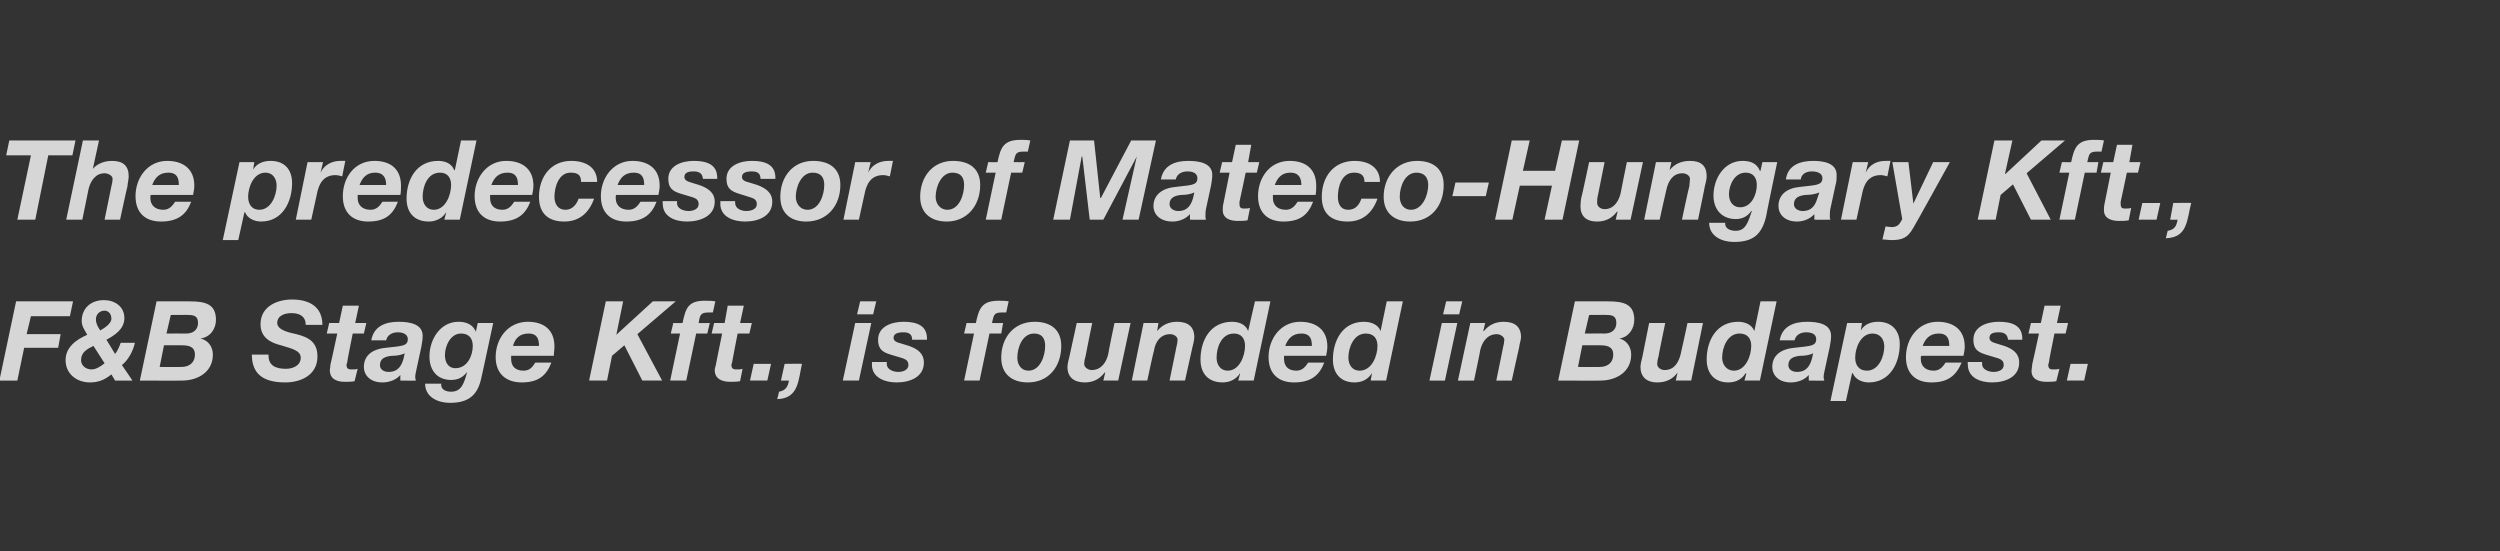 <?xml version="1.0" standalone="no"?><!DOCTYPE svg PUBLIC "-//W3C//DTD SVG 1.1//EN" "http://www.w3.org/Graphics/SVG/1.1/DTD/svg11.dtd"><svg xmlns="http://www.w3.org/2000/svg" version="1.1" width="404px" height="89.1px" viewBox="0 -1 404 89.1" style="top:-1px"><rect x="0" y="-1" width="404" height="89.1" fill="#333333" stroke="none"/><desc>The predecessor of Mateco Hungary Kft., F&amp;B Stage Kft., is founded in Budapest.</desc><defs/><g id="Polygon51171"><path d="m-.1 60.5h2.9l1.1-5.3h5.5l.4-2.2H4.3l.7-2.9h6.3l.5-2.4H2.6L-.1 60.5zm17-11.3c.6 0 1.1.5 1.1 1.3c0 .8-1.1 1.5-1.8 1.9c-.4-.6-.7-1.1-.7-1.8c0-.9.7-1.4 1.4-1.4zm1.7 11.3h2.8s-1.66-2.49-1.7-2.5c1.1-.9 1.8-2.3 2.1-3.6h-2.3c-.2.6-.5 1.3-.9 1.8l-1.4-2.3c1.3-.7 2.9-1.7 2.9-3.5c0-1.9-1.6-2.9-3.3-2.9c-2.1 0-3.6 1.3-3.6 3.4c0 .8.5 1.5.9 2.2c-1.8.8-3.5 2-3.5 4.1c0 2.3 1.9 3.6 3.9 3.6c1.4 0 2.4-.4 3.5-1.3c0 .02.6 1 .6 1zm-1.7-2.8c-.6.5-1.4 1-2.1 1c-.9 0-1.7-.6-1.7-1.5c0-1.3 1-1.8 2-2.3l1.8 2.8zm10.7-7.8s2.94-.03 2.9 0c1 0 1.5.3 1.5 1.3c0 1.1-.8 1.7-1.9 1.7c.02-.02-3.2 0-3.2 0l.7-3zm-5 10.6s6.84.03 6.8 0c2.6 0 5-1.4 5-4.2c0-1.2-.7-2.3-2-2.6c1.6-.2 2.5-1.6 2.5-3c0-2.5-1.6-3-4.2-3c-.02-.02-5.4 0-5.4 0l-2.7 12.8zm3.9-5.7h2.8c1 0 2.2.1 2.2 1.5c0 1.3-.9 2-2.2 2c.01.03-3.5 0-3.5 0l.7-3.5zm14.2 1.5c0 3.1 1.8 4.5 5.4 4.5c2.4 0 5.2-1.1 5.2-4.2c0-2.3-1.4-3.1-3.4-3.6c-.9-.2-3.1-.6-3.1-1.8c0-1.2 1.2-1.6 2.3-1.6c1.3 0 2.3.5 2.3 1.9h2.7c0-3-2.2-4.1-4.9-4.1c-2.4 0-5.1 1.1-5.1 4c0 2.2 1.7 3 3.3 3.4c1.6.5 3.2.8 3.2 2c0 1.3-1.3 1.8-2.4 1.8c-1.6 0-2.9-.5-2.8-2.3h-2.7zM58 48.4h-2.6l-.6 2.8h-1.6l-.4 1.7h1.7s-1.07 5.02-1.1 5c0 .4-.1.7-.1.9c0 1.5 1.2 1.9 2.4 1.9c.6 0 1.1 0 1.6-.1l.5-2c-.3.1-.6.1-.9.1c-.4 0-.9 0-.9-.7c0-.1 0-.2.1-.4c-.04-.04.9-4.7.9-4.7h1.8l.4-1.7h-1.8l.6-2.8zm4.4 5.6c.2-.9 1-1.3 1.9-1.3c.6 0 1.6.2 1.6 1.1c0 1.2-1.1 1.1-3.5 1.4c-2.3.2-3.6 1.3-3.6 3.1c0 1.3 1 2.5 3 2.5c1.1 0 2.2-.4 2.9-1.2c-.02.01 0 .9 0 .9c0 0 2.53.03 2.5 0c0-.2-.1-.3-.1-.5c0-.4.1-.9.2-1.3l.8-3.7c.1-.6.2-1.2.2-1.6c.1-2.1-2.2-2.4-3.9-2.4c-2.1 0-4 .7-4.4 3h2.4zm2.8 3c-.3 1-.8 2.1-2.4 2.1c-.8 0-1.4-.4-1.4-1.1c0-1.1.9-1.4 1.9-1.5c.7 0 1.5-.1 2.1-.4l-.2.9zm14.5-5.8h-2.5l-.3 1.4s0 .04 0 0c-.5-1.2-1.6-1.6-2.8-1.6c-3 0-4.7 2.9-4.7 5.6c0 2.3 1.3 3.8 3.5 3.8c1.1 0 1.9-.4 2.6-1.3c-.5 1.8-.9 3.2-2.6 3.2c-.8 0-1.7-.3-1.6-1.3h-2.6c0 2.2 2.1 3.1 4 3.1c3 0 4.5-1.2 5.1-4.1c.01.04 1.9-8.8 1.9-8.8zm-3.3 3.7c0 1.6-.9 3.6-2.8 3.6c-1.2 0-1.7-1-1.7-2.1c0-1.5.9-3.5 2.6-3.5c1.3 0 1.9.8 1.9 2zm6.5 0c.3-1.1 1-2 2.5-2c1.5 0 1.7 1 1.7 2h-4.2zm6.6 1.6c0-.5.1-1 .1-1.5c0-2.7-1.7-4-4.3-4c-3.2 0-5.2 2.7-5.2 5.7c0 2.7 1.7 4.1 4.2 4.1c2.7 0 4-1.1 4.8-3.2h-2.6c-.4.6-.8 1.3-1.9 1.3c-1.4 0-2-.8-2-1.9v-.5h6.9zm5.7 4h2.9l.8-4l2-1.7l2.9 5.7h3.2l-4-7.5l6.2-5.3h-3.7l-5.9 5.4l1.1-5.4h-2.8l-2.7 12.8zm13.1 0h2.6l1.6-7.6h1.8l.4-1.7s-1.84.02-1.8 0c.2-1.1.2-1.7 1.5-1.7h.8l.4-1.8c-.6-.1-1.1-.1-1.7-.1c-2.7 0-3.1 1.2-3.6 3.6c0 .02-1.5 0-1.5 0l-.4 1.7h1.5l-1.6 7.6zm11.9-12.1h-2.6l-.5 2.8h-1.7l-.4 1.7h1.7s-1.03 5.02-1 5c-.1.4-.2.7-.2.9c0 1.5 1.3 1.9 2.5 1.9c.5 0 1.1 0 1.6-.1l.4-2c-.3.1-.6.1-.9.1c-.4 0-.9 0-.9-.7c0-.1 0-.2.1-.4c-.01-.04.9-4.7.9-4.7h1.9l.4-1.7h-1.9l.6-2.8zm1 12.1h2.8l.6-2.7h-2.8l-.6 2.7zm5 0s1.27.03 1.3 0c-.2 1.1-.6 1.6-1.6 1.8l-.3 1.2c3.5-.1 3.4-3.1 4-5.7c.04-.04-2.8 0-2.8 0l-.6 2.7zm15.4-12.8H139l-.5 2.1h2.6l.5-2.1zm-5.4 12.8h2.6l2-9.3h-2.6l-2 9.3zm13.6-6.6c.1-2.4-1.8-2.9-3.8-2.9c-1.8 0-4.1.7-4.1 2.9c0 1.5.7 2 2 2.4l2 .6c.5.2.9.4.9 1.1c0 .8-.9 1.1-1.6 1.1c-.9 0-1.9-.4-1.9-1.3c.02.01 0-.3 0-.3h-2.4s.05.38 0 .4c0 2.2 2.2 2.9 4 2.9c2.2 0 4.4-.9 4.4-3.2c0-1.5-1-2.2-2.4-2.7l-1.3-.4c-.9-.2-1.2-.5-1.2-.9c0-.7.7-.9 1.6-.9c1 0 1.4.4 1.4 1.2h2.4zm6 6.6h2.5l1.6-7.6h1.9l.3-1.7s-1.8.02-1.8 0c.3-1.1.2-1.7 1.5-1.7h.8l.4-1.8c-.5-.1-1.1-.1-1.6-.1c-2.7 0-3.2 1.2-3.7 3.6c.04.02-1.5 0-1.5 0l-.4 1.7h1.6l-1.6 7.6zm11.3-7.6c1.3 0 1.8.8 1.8 2c0 1.6-.8 4-2.7 4c-1.2 0-1.8-1-1.8-2.1c0-1.6.8-3.9 2.7-3.9zm-1 7.9c3.4 0 5.4-2.6 5.4-5.9c0-2.7-1.8-3.9-4.3-3.9c-3.4 0-5.4 2.6-5.4 5.8c0 2.6 1.7 4 4.3 4zm16.6-9.6h-2.6s-1.05 4.97-1 5c-.3 1.3-1.1 2.6-2.7 2.6c-.5 0-1.2-.4-1.2-1c0-.2.1-.9.2-1.1c-.02-.02 1.1-5.5 1.1-5.5H174l-1.2 5.5c-.1.3-.3 1.2-.3 1.6c0 1.6 1 2.5 2.8 2.5c1.3 0 2.4-.5 3.2-1.6c.01.03.1 0 .1 0l-.3 1.3h2.4l2-9.3zm.2 9.3h2.5s1.05-4.92 1.1-4.9c.2-1.3 1-2.6 2.6-2.6c.6 0 1.2.4 1.2.9c0 .3-.1.9-.2 1.2c.02-.03-1.1 5.4-1.1 5.4h2.5l1.2-5.4c.1-.3.3-1.2.3-1.6c0-1.7-1-2.5-2.8-2.5c-1.3 0-2.4.5-3.2 1.5c-.01.02 0 0 0 0l.2-1.3h-2.4l-1.9 9.3zm18.3-5.6c0 1.6-.9 4-2.8 4c-1.2 0-1.8-1-1.8-2.1c0-1.7.8-3.9 2.8-3.9c1.2 0 1.8.8 1.8 2zm-1.1 5.6h2.5l2.7-12.8h-2.5l-1.1 4.8s.01-.04 0 0c-.4-1.1-1.5-1.5-2.6-1.5c-3.5 0-5.1 3-5.1 6.1c0 2.3 1.3 3.7 3.6 3.7c1.1 0 2.2-.5 2.8-1.5c-.04.04 0 .1 0 .1l-.3 1.1zm7.6-5.6c.4-1.1 1.1-2 2.6-2c1.5 0 1.7 1 1.7 2h-4.3zm6.6 1.6c.1-.5.2-1 .2-1.5c0-2.7-1.8-4-4.4-4c-3.1 0-5.1 2.7-5.1 5.7c0 2.7 1.6 4.1 4.1 4.1c2.7 0 4.1-1.1 4.9-3.2h-2.6c-.4.6-.9 1.3-1.9 1.3c-1.4 0-2-.8-2-1.9v-.5h6.8zm8.3-1.6c0 1.6-.9 4-2.9 4c-1.2 0-1.8-1-1.8-2.1c0-1.7.9-3.9 2.8-3.9c1.3 0 1.9.8 1.9 2zm-1.1 5.6h2.5l2.7-12.8h-2.6l-1 4.8s-.05-.04 0 0c-.4-1.1-1.6-1.5-2.7-1.5c-3.4 0-5 3-5 6.1c0 2.3 1.3 3.7 3.5 3.7c1.2 0 2.2-.5 2.8-1.5v.1l-.2 1.1zm14.8-12.8h-2.6l-.5 2.1h2.6l.5-2.1zM231 60.5h2.5l2-9.3H233l-2 9.3zm4.6 0h2.6s1.05-4.92 1-4.9c.3-1.3 1.1-2.6 2.7-2.6c.5 0 1.2.4 1.2.9c0 .3-.1.9-.2 1.2c.02-.03-1.1 5.4-1.1 5.4h2.5s1.19-5.43 1.2-5.4c0-.3.3-1.2.3-1.6c0-1.7-1-2.5-2.8-2.5c-1.3 0-2.4.5-3.2 1.5c-.01.02-.1 0-.1 0l.3-1.3h-2.4l-2 9.3zm21.2-10.6s2.95-.03 2.9 0c1 0 1.5.3 1.5 1.3c0 1.1-.8 1.7-1.9 1.7c.03-.02-3.2 0-3.2 0l.7-3zm-5 10.6s6.85.03 6.8 0c2.6 0 5-1.4 5-4.2c0-1.2-.7-2.3-1.9-2.6c1.5-.2 2.4-1.6 2.4-3c0-2.5-1.6-3-4.2-3c-.01-.02-5.4 0-5.4 0l-2.7 12.8zm3.9-5.7h2.8c1 0 2.2.1 2.2 1.5c0 1.3-.9 2-2.2 2c.02.03-3.5 0-3.5 0l.7-3.5zm19.5-3.6h-2.5s-1.07 4.97-1.1 5c-.3 1.3-1 2.6-2.6 2.6c-.6 0-1.2-.4-1.2-1c0-.2.1-.9.2-1.1c-.04-.02 1.1-5.5 1.1-5.5h-2.6s-1.11 5.48-1.1 5.5c-.1.3-.3 1.2-.3 1.6c0 1.6 1 2.5 2.7 2.5c1.4 0 2.5-.5 3.3-1.6c-.01.03 0 0 0 0l-.3 1.3h2.5l1.9-9.3zm7.8 3.7c0 1.6-.9 4-2.8 4c-1.2 0-1.9-1-1.9-2.1c0-1.7.9-3.9 2.8-3.9c1.3 0 1.9.8 1.9 2zm-1.1 5.6h2.5l2.7-12.8h-2.6l-1 4.8s-.03-.04 0 0c-.4-1.1-1.6-1.5-2.6-1.5c-3.5 0-5.1 3-5.1 6.1c0 2.3 1.3 3.7 3.5 3.7c1.2 0 2.2-.5 2.8-1.5c.02.04.1.1.1.1l-.3 1.1zM290 54c.2-.9 1-1.3 1.9-1.3c.7 0 1.6.2 1.6 1.1c0 1.2-1.1 1.1-3.5 1.4c-2.3.2-3.6 1.3-3.6 3.1c0 1.3 1 2.5 3 2.5c1.1 0 2.2-.4 2.9-1.2c-.02.01 0 .9 0 .9c0 0 2.54.03 2.5 0c0-.2-.1-.3-.1-.5c0-.4.1-.9.2-1.3l.8-3.7c.1-.6.2-1.2.2-1.6c.1-2.1-2.2-2.4-3.9-2.4c-2.1 0-4 .7-4.4 3h2.4zm2.8 3c-.3 1-.8 2.1-2.4 2.1c-.8 0-1.4-.4-1.4-1.1c0-1.1.9-1.4 1.9-1.5c.7 0 1.5-.1 2.1-.4l-.2.9zm3 6.8h2.5l1-4.5h.1c.4 1 1.5 1.5 2.6 1.5c3.4 0 5-3.1 5-6.2c0-2.2-1.3-3.6-3.5-3.6c-1.2 0-2.2.4-2.8 1.4c.01.01 0 0 0 0l.2-1.2h-2.4l-2.7 12.6zm8.7-8.8c0 1.6-.9 3.9-2.8 3.9c-1.3 0-1.9-.9-1.9-2.1c0-1.6.9-3.9 2.8-3.9c1.3 0 1.9 1 1.9 2.1zm6.2-.1c.4-1.1 1.1-2 2.6-2c1.5 0 1.7 1 1.7 2h-4.3zm6.6 1.6c.1-.5.2-1 .2-1.5c0-2.7-1.8-4-4.4-4c-3.1 0-5.1 2.7-5.1 5.7c0 2.7 1.6 4.1 4.1 4.1c2.7 0 4-1.1 4.9-3.2h-2.6c-.4.6-.9 1.3-1.9 1.3c-1.4 0-2.1-.8-2.1-1.9v-.2c0-.1 0-.2.1-.3h6.8zm9.5-2.6c.1-2.4-1.8-2.9-3.8-2.9c-1.8 0-4.1.7-4.1 2.9c0 1.5.7 2 2 2.4l2 .6c.5.2.9.4.9 1.1c0 .8-.9 1.1-1.6 1.1c-.9 0-1.9-.4-1.9-1.3c.03.01 0-.3 0-.3H318s-.04.38 0 .4c0 2.2 2.1 2.9 3.9 2.9c2.2 0 4.4-.9 4.4-3.2c0-1.5-1-2.2-2.4-2.7l-1.3-.4c-.8-.2-1.1-.5-1.1-.9c0-.7.6-.9 1.5-.9c1 0 1.4.4 1.5 1.2h2.3zm6.2-5.5h-2.6l-.6 2.8h-1.6l-.4 1.7h1.7s-1.08 5.02-1.1 5c0 .4-.1.7-.1.9c-.1 1.5 1.2 1.9 2.4 1.9c.6 0 1.1 0 1.6-.1l.5-2c-.3.1-.7.1-1 .1c-.3 0-.8 0-.8-.7c0-.1 0-.2.1-.4c-.05-.04.9-4.7.9-4.7h1.8l.4-1.7h-1.8l.6-2.8zm1 12.1h2.8l.6-2.7h-2.8l-.6 2.7z" stroke="none" fill="#fff" fill-opacity="0.8"/></g><g id="Polygon51170"><path d="m2.8 34.5h2.9l2.1-10.4h3.9l.5-2.4H1.5L1 24.1h4L2.8 34.5zm7.9 0h2.6s1.02-4.92 1-4.9c.3-1.3 1.1-2.6 2.6-2.6c.6 0 1.3.4 1.3.9c0 .3-.1.9-.2 1.2l-1.1 5.4h2.5s1.17-5.43 1.2-5.4c0-.3.2-1.2.2-1.6c0-1.7-.9-2.5-2.7-2.5c-1.7 0-2.7.8-3.1 1.3c.04 0 0 0 0 0l1-4.6h-2.6l-2.7 12.8zm13.9-5.6c.4-1.1 1.1-2 2.6-2c1.5 0 1.7 1 1.7 2h-4.3zm6.6 1.6c.1-.5.2-1 .2-1.5c0-2.7-1.8-4-4.4-4c-3.1 0-5.1 2.7-5.1 5.7c0 2.7 1.6 4.1 4.1 4.1c2.7 0 4.1-1.1 4.9-3.2h-2.6c-.4.6-.9 1.3-1.9 1.3c-1.4 0-2.1-.8-2.1-1.9v-.2c0-.1 0-.2.1-.3h6.8zm4.8 7.3h2.5l1-4.5h.1c.4 1 1.5 1.5 2.6 1.5c3.4 0 5-3.1 5-6.2c0-2.2-1.2-3.6-3.5-3.6c-1.1 0-2.2.4-2.8 1.4c.02.01 0 0 0 0l.2-1.2h-2.4L36 37.8zm8.7-8.8c0 1.6-.9 3.9-2.8 3.9c-1.2 0-1.8-.9-1.8-2.1c0-1.6.9-3.9 2.8-3.9c1.2 0 1.8 1 1.8 2.1zm3.1 5.5h2.5l.9-4.1c.3-1.6 1-3.1 3-3.1c.4 0 .7.1 1.1.2l.5-2.5h-.8c-1.3 0-2.6.6-3.2 1.9c.02.03 0 0 0 0l.4-1.7h-2.5l-1.9 9.3zm10.3-5.6c.4-1.1 1.1-2 2.5-2c1.5 0 1.8 1 1.8 2h-4.3zm6.6 1.6c.1-.5.1-1 .1-1.5c0-2.7-1.7-4-4.3-4c-3.2 0-5.1 2.7-5.1 5.7c0 2.7 1.6 4.1 4.1 4.1c2.7 0 4-1.1 4.8-3.2h-2.5c-.4.6-.9 1.3-1.9 1.3c-1.4 0-2.1-.8-2.1-1.9v-.5h6.9zm8.2-1.6c0 1.6-.9 4-2.8 4c-1.2 0-1.8-1-1.8-2.1c0-1.7.8-3.9 2.8-3.9c1.2 0 1.8.8 1.8 2zm-1.1 5.6h2.5L77 21.7h-2.5l-1 4.8s-.08-.04-.1 0c-.4-1.1-1.5-1.5-2.6-1.5c-3.5 0-5.1 3-5.1 6.1c0 2.3 1.3 3.7 3.6 3.7c1.1 0 2.2-.5 2.8-1.5c-.03.04 0 .1 0 .1l-.3 1.1zm7.6-5.6c.4-1.1 1.1-2 2.6-2c1.5 0 1.7 1 1.7 2h-4.3zm6.6 1.6c.1-.5.2-1 .2-1.5c0-2.7-1.8-4-4.4-4c-3.1 0-5.1 2.7-5.1 5.7c0 2.7 1.6 4.1 4.1 4.1c2.7 0 4.1-1.1 4.9-3.2h-2.6c-.4.6-.9 1.3-1.9 1.3c-1.4 0-2-.8-2-1.9v-.5h6.8zm10.5-2.1c0-2.4-1.9-3.4-4.2-3.4c-3.3 0-5.2 2.6-5.2 5.8c0 2.7 1.5 4 4.1 4c2.4 0 4-1.4 4.8-3.7h-2.5c-.3.9-1 1.8-2.1 1.8c-1.3 0-1.8-1-1.8-2.1c0-1.6.7-3.9 2.6-3.9c1.2 0 1.7.4 1.7 1.5h2.6zm3.3.5c.4-1.1 1.1-2 2.6-2c1.5 0 1.7 1 1.7 2h-4.3zm6.6 1.6c.1-.5.2-1 .2-1.5c0-2.7-1.8-4-4.4-4c-3.1 0-5.1 2.7-5.1 5.7c0 2.7 1.6 4.1 4.1 4.1c2.7 0 4.1-1.1 4.9-3.2h-2.6c-.4.6-.9 1.3-1.9 1.3c-1.4 0-2.1-.8-2.1-1.9v-.2c0-.1 0-.2.1-.3h6.8zm9.5-2.6c.1-2.4-1.8-2.9-3.8-2.9c-1.8 0-4.1.7-4.1 2.9c0 1.5.7 2 2 2.4l2 .6c.5.2.9.4.9 1.1c0 .8-.9 1.1-1.6 1.1c-.9 0-1.9-.4-1.9-1.3c.04.01 0-.3 0-.3h-2.3s-.04.38 0 .4c0 2.2 2.1 2.9 3.9 2.9c2.2 0 4.5-.9 4.5-3.2c0-1.5-1.1-2.2-2.5-2.7l-1.3-.4c-.8-.2-1.1-.5-1.1-.9c0-.7.6-.9 1.5-.9c1 0 1.4.4 1.5 1.2h2.3zm9.4 0c.1-2.4-1.8-2.9-3.8-2.9c-1.8 0-4.1.7-4.1 2.9c0 1.5.7 2 2 2.4l1.9.6c.6.2 1 .4 1 1.1c0 .8-.9 1.1-1.7 1.1c-.8 0-1.8-.4-1.8-1.3v-.3h-2.4s.04.38 0 .4c0 2.2 2.2 2.9 4 2.9c2.2 0 4.4-.9 4.4-3.2c0-1.5-1.1-2.2-2.4-2.7l-1.3-.4c-.9-.2-1.2-.5-1.2-.9c0-.7.7-.9 1.6-.9c1 0 1.4.4 1.4 1.2h2.4zm6-1c1.4 0 1.9.8 1.9 2c0 1.6-.8 4-2.7 4c-1.2 0-1.9-1-1.9-2.1c0-1.6.9-3.9 2.7-3.9zm-1 7.9c3.4 0 5.5-2.6 5.5-5.9c0-2.7-1.8-3.9-4.4-3.9c-3.3 0-5.3 2.6-5.3 5.8c0 2.6 1.6 4 4.2 4zm6-.3h2.5s.91-4.09.9-4.1c.3-1.6 1-3.1 3-3.1c.4 0 .7.1 1.1.2l.5-2.5h-.8c-1.3 0-2.6.6-3.2 1.9c.02.03 0 0 0 0l.4-1.7h-2.5l-1.9 9.3zm17.6-7.6c1.4 0 1.9.8 1.9 2c0 1.6-.8 4-2.7 4c-1.2 0-1.9-1-1.9-2.1c0-1.6.9-3.9 2.7-3.9zm-.9 7.9c3.3 0 5.4-2.6 5.4-5.9c0-2.7-1.8-3.9-4.4-3.9c-3.3 0-5.3 2.6-5.3 5.8c0 2.6 1.7 4 4.3 4zm6.3-.3h2.5l1.6-7.6h1.8l.4-1.7s-1.81.02-1.8 0c.3-1.1.2-1.7 1.5-1.7h.8l.4-1.8c-.5-.1-1.1-.1-1.6-.1c-2.7 0-3.2 1.2-3.7 3.6c.03.02-1.5 0-1.5 0l-.4 1.7h1.6l-1.6 7.6zm10.9 0h2.7l1.9-10.2h.1l1.2 10.2h2.2l5.4-10.2l-2.3 10.2h2.6l2.8-12.8h-4l-4.9 9.3h-.1l-1-9.3h-3.9l-2.7 12.8zM190 28c.2-.9 1-1.3 1.9-1.3c.7 0 1.6.2 1.6 1.1c0 1.2-1.1 1.1-3.5 1.4c-2.2.2-3.6 1.3-3.6 3.1c0 1.3 1 2.5 3.1 2.5c1 0 2.1-.4 2.8-1.2v.9s2.55.03 2.6 0c-.1-.2-.1-.3-.1-.5c0-.4 0-.9.1-1.3l.8-3.7c.1-.6.2-1.2.2-1.6c.1-2.1-2.2-2.4-3.9-2.4c-2.1 0-4 .7-4.4 3h2.4zm2.8 3c-.3 1-.8 2.1-2.4 2.1c-.7 0-1.4-.4-1.4-1.1c0-1.1.9-1.4 1.9-1.5c.7 0 1.5-.1 2.1-.4l-.2.9zm9.4-8.6h-2.5l-.6 2.8h-1.6l-.4 1.7h1.6l-1 5c-.1.4-.1.7-.1.9c-.1 1.5 1.2 1.9 2.4 1.9c.6 0 1.1 0 1.6-.1l.4-2c-.3.1-.6.1-.9.1c-.4 0-.8 0-.8-.7v-.4c.03-.04 1-4.7 1-4.7h1.8l.4-1.7h-1.8l.5-2.8zm3.8 6.5c.4-1.1 1.1-2 2.5-2c1.5 0 1.8 1 1.8 2H206zm6.6 1.6c.1-.5.1-1 .1-1.5c0-2.7-1.7-4-4.3-4c-3.2 0-5.1 2.7-5.1 5.7c0 2.7 1.6 4.1 4.1 4.1c2.7 0 4-1.1 4.8-3.2h-2.5c-.4.6-.9 1.3-1.9 1.3c-1.4 0-2.1-.8-2.1-1.9v-.5h6.9zm10.4-2.1c0-2.4-1.9-3.4-4.1-3.4c-3.4 0-5.3 2.6-5.3 5.8c0 2.7 1.5 4 4.2 4c2.4 0 4-1.4 4.8-3.7H220c-.3.9-.9 1.8-2.1 1.8c-1.3 0-1.7-1-1.7-2.1c0-1.6.6-3.9 2.6-3.9c1.1 0 1.7.4 1.7 1.5h2.5zm5.9-1.5c1.3 0 1.9.8 1.9 2c0 1.6-.9 4-2.8 4c-1.2 0-1.8-1-1.8-2.1c0-1.6.8-3.9 2.7-3.9zm-1 7.9c3.4 0 5.4-2.6 5.4-5.9c0-2.7-1.8-3.9-4.3-3.9c-3.3 0-5.4 2.6-5.4 5.8c0 2.6 1.7 4 4.3 4zm6.8-4.1h5.4l.5-2.2h-5.4l-.5 2.2zm6.9 3.8h2.8l1.2-5.5h5.2l-1.2 5.5h2.9l2.7-12.8h-2.8l-1.1 4.9h-5.2l1.1-4.9h-2.9l-2.7 12.8zm23.9-9.3h-2.6s-1.02 4.97-1 5c-.3 1.3-1.1 2.6-2.6 2.6c-.6 0-1.2-.4-1.2-1c0-.2 0-.9.1-1.1l1.1-5.5h-2.5s-1.16 5.48-1.2 5.5c-.1.3-.2 1.2-.2 1.6c0 1.6.9 2.5 2.7 2.5c1.3 0 2.4-.5 3.2-1.6c.04.03.1 0 .1 0l-.3 1.3h2.4l2-9.3zm.2 9.3h2.5s1.08-4.92 1.1-4.9c.3-1.3 1-2.6 2.6-2.6c.6 0 1.2.4 1.2.9c0 .3-.1.9-.1 1.2c-.05-.03-1.2 5.4-1.2 5.4h2.6s1.13-5.43 1.1-5.4c.1-.3.3-1.2.3-1.6c0-1.7-.9-2.5-2.7-2.5c-1.4 0-2.5.5-3.3 1.5c.02.02 0 0 0 0l.3-1.3h-2.5l-1.9 9.3zm21.5-9.3h-2.4l-.3 1.4s-.07.04-.1 0c-.5-1.2-1.5-1.6-2.8-1.6c-3 0-4.7 2.9-4.7 5.6c0 2.3 1.4 3.8 3.6 3.8c1 0 1.9-.4 2.5-1.3h.1c-.6 1.8-1 3.2-2.6 3.2c-.8 0-1.8-.3-1.7-1.3h-2.6c0 2.2 2.1 3.1 4 3.1c3.1 0 4.5-1.2 5.2-4.1c-.05.04 1.8-8.8 1.8-8.8zm-3.3 3.7c0 1.6-.9 3.6-2.7 3.6c-1.2 0-1.8-1-1.8-2.1c0-1.5.9-3.5 2.7-3.5c1.2 0 1.8.8 1.8 2zm7.1-.9c.1-.9.9-1.3 1.8-1.3c.7 0 1.7.2 1.7 1.1c0 1.2-1.2 1.1-3.6 1.4c-2.2.2-3.5 1.3-3.5 3.1c0 1.3 1 2.5 3 2.5c1 0 2.1-.4 2.8-1.2c.02.01 0 .9 0 .9c0 0 2.57.03 2.6 0c-.1-.2-.1-.3-.1-.5c0-.4 0-.9.1-1.3l.8-3.7c.2-.6.2-1.2.2-1.6c.1-2.1-2.2-2.4-3.8-2.4c-2.1 0-4.1.7-4.4 3h2.4zm2.7 3c-.3 1-.8 2.1-2.4 2.1c-.7 0-1.4-.4-1.4-1.1c0-1.1.9-1.4 1.9-1.5c.7 0 1.5-.1 2.2-.4l-.3.9zm3.8 3.5h2.5l.9-4.1c.3-1.6 1-3.1 3-3.1c.4 0 .7.1 1.1.2l.5-2.5h-.8c-1.4 0-2.6.6-3.2 1.9c.01.03 0 0 0 0l.4-1.7h-2.5l-1.9 9.3zm17.6-9.3h-2.7l-3.2 6.7l-.8-6.7h-2.6l1.6 9.2c-.3.5-.5 1.3-1.7 1.3c-.3 0-.7-.1-1-.1l-.5 2.1c.5 0 1 .1 1.4.1c1.9 0 2.7-.4 3.6-2c.03.04 5.9-10.6 5.9-10.6zm4.5 9.3h2.9l.8-4l2-1.7l2.9 5.7h3.2l-3.9-7.5l6.2-5.3h-3.8l-5.8 5.4h-.1l1.2-5.4h-2.9l-2.7 12.8zm13.2 0h2.5l1.6-7.6h1.9l.3-1.7s-1.81.02-1.8 0c.3-1.1.2-1.7 1.5-1.7h.8l.4-1.8c-.5-.1-1.1-.1-1.6-.1c-2.7 0-3.2 1.2-3.7 3.6c.04.02-1.5 0-1.5 0l-.4 1.7h1.6l-1.6 7.6zm11.8-12.1h-2.5l-.6 2.8h-1.6l-.4 1.7h1.6l-1 5c-.1.4-.1.7-.1.9c-.1 1.5 1.2 1.9 2.4 1.9c.6 0 1.1 0 1.6-.1l.4-2c-.3.1-.6.1-.9.1c-.4 0-.8 0-.8-.7v-.4c.03-.04 1-4.7 1-4.7h1.8l.4-1.7h-1.8l.5-2.8zm1 12.1h2.9l.6-2.7h-2.9l-.6 2.7zm5.1 0s1.2.03 1.2 0c-.2 1.1-.5 1.6-1.6 1.8l-.3 1.2c3.6-.1 3.4-3.1 4.1-5.7c-.02-.04-2.9 0-2.9 0l-.5 2.7z" stroke="none" fill="#fff" fill-opacity="0.8"/></g></svg>